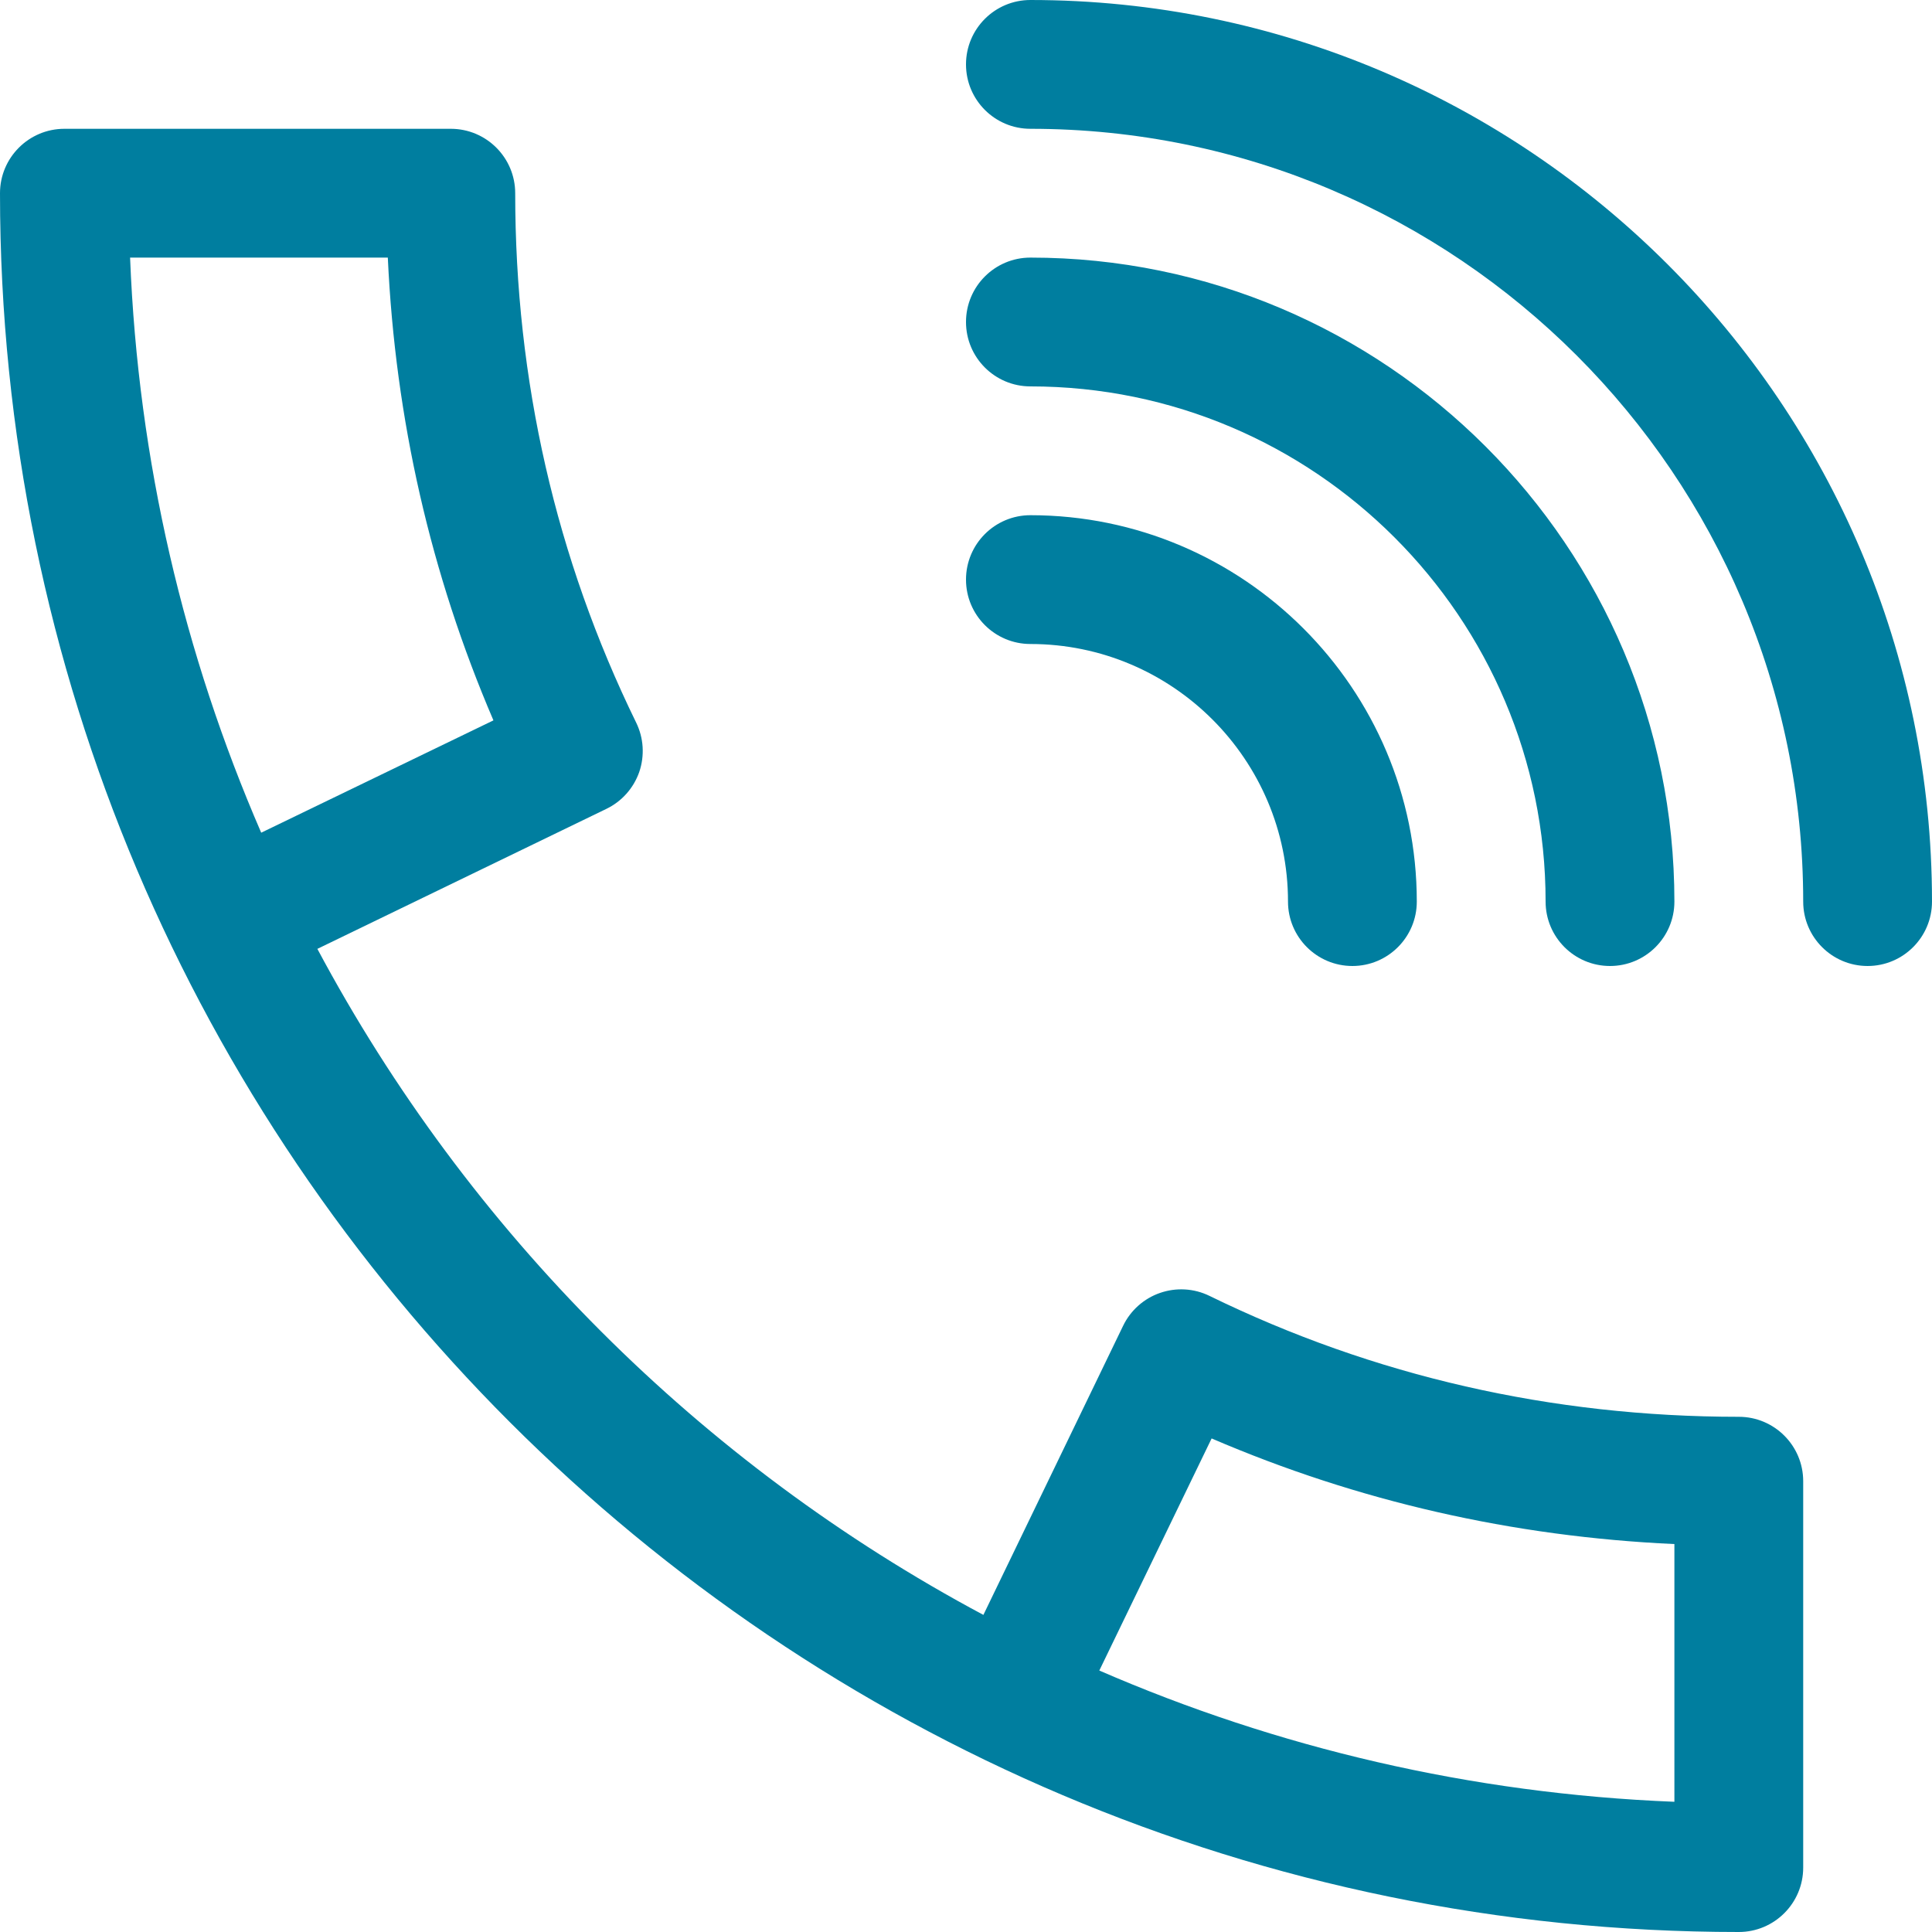 <?xml version="1.0" encoding="iso-8859-1"?>
<!-- Generator: Adobe Illustrator 19.0.0, SVG Export Plug-In . SVG Version: 6.00 Build 0)  -->
<svg version="1.1" id="Capa_1" xmlns="http://www.w3.org/2000/svg" xmlns:xlink="http://www.w3.org/1999/xlink" x="0px" y="0px"
	 viewBox="0 0 480 480" style="enable-background:new 0 0 480 480;" xml:space="preserve" width="512pt" height="512pt" fill="#007e9f">
<g>
	<g>
		<path d="M256,128c-8.832,0-16,7.168-16,16c0,8.832,7.168,16,16,16c35.296,0,64,28.704,64,64c0,8.832,7.168,16,16,16
			c8.832,0,16-7.168,16-16C352,171.072,308.928,128,256,128z"/>
	</g>
</g>
<g>
	<g>
		<path d="M256,64c-8.832,0-16,7.168-16,16c0,8.832,7.168,16,16,16c70.592,0,128,57.408,128,128c0,8.832,7.168,16,16,16
			c8.832,0,16-7.168,16-16C416,135.776,344.224,64,256,64z"/>
	</g>
</g>
<g>
	<g>
		<path d="M256,0c-8.832,0-16,7.168-16,16c0,8.832,7.168,16,16,16c105.888,0,192,86.112,192,192c0,8.832,7.168,16,16,16
			c8.832,0,16-7.168,16-16C480,100.48,379.52,0,256,0z"/>
	</g>
</g>
<g>
	<g>
		<path d="M432,352c-46.464,0-90.72-10.112-131.52-30.048c-3.872-1.888-8.256-2.112-12.256-0.736c-4,1.376-7.328,4.32-9.184,8.16
			l-34.72,71.84c-70.208-37.472-128-95.264-165.472-165.472l71.808-34.784c3.84-1.856,6.752-5.152,8.16-9.152
			c1.376-4.032,1.12-8.448-0.768-12.288C138.112,138.72,128,94.464,128,48c0-8.832-7.168-16-16-16H16C7.168,32,0,39.168,0,48
			c0,238.208,193.792,432,432,432c8.832,0,16-7.168,16-16v-96C448,359.168,440.832,352,432,352z M32.32,64h64.032
			c1.856,40.128,10.656,78.656,26.24,114.976L64.896,206.88C45.76,162.752,34.304,114.592,32.32,64z M416,447.648
			c-50.592-2.016-98.752-13.44-142.88-32.608l27.904-57.664c36.32,15.616,74.848,24.416,114.976,26.24V447.648z"/>
	</g>
</g>
<g>
</g>
<g>
</g>
<g>
</g>
<g>
</g>
<g>
</g>
<g>
</g>
<g>
</g>
<g>
</g>
<g>
</g>
<g>
</g>
<g>
</g>
<g>
</g>
<g>
</g>
<g>
</g>
<g>
</g>
</svg>
